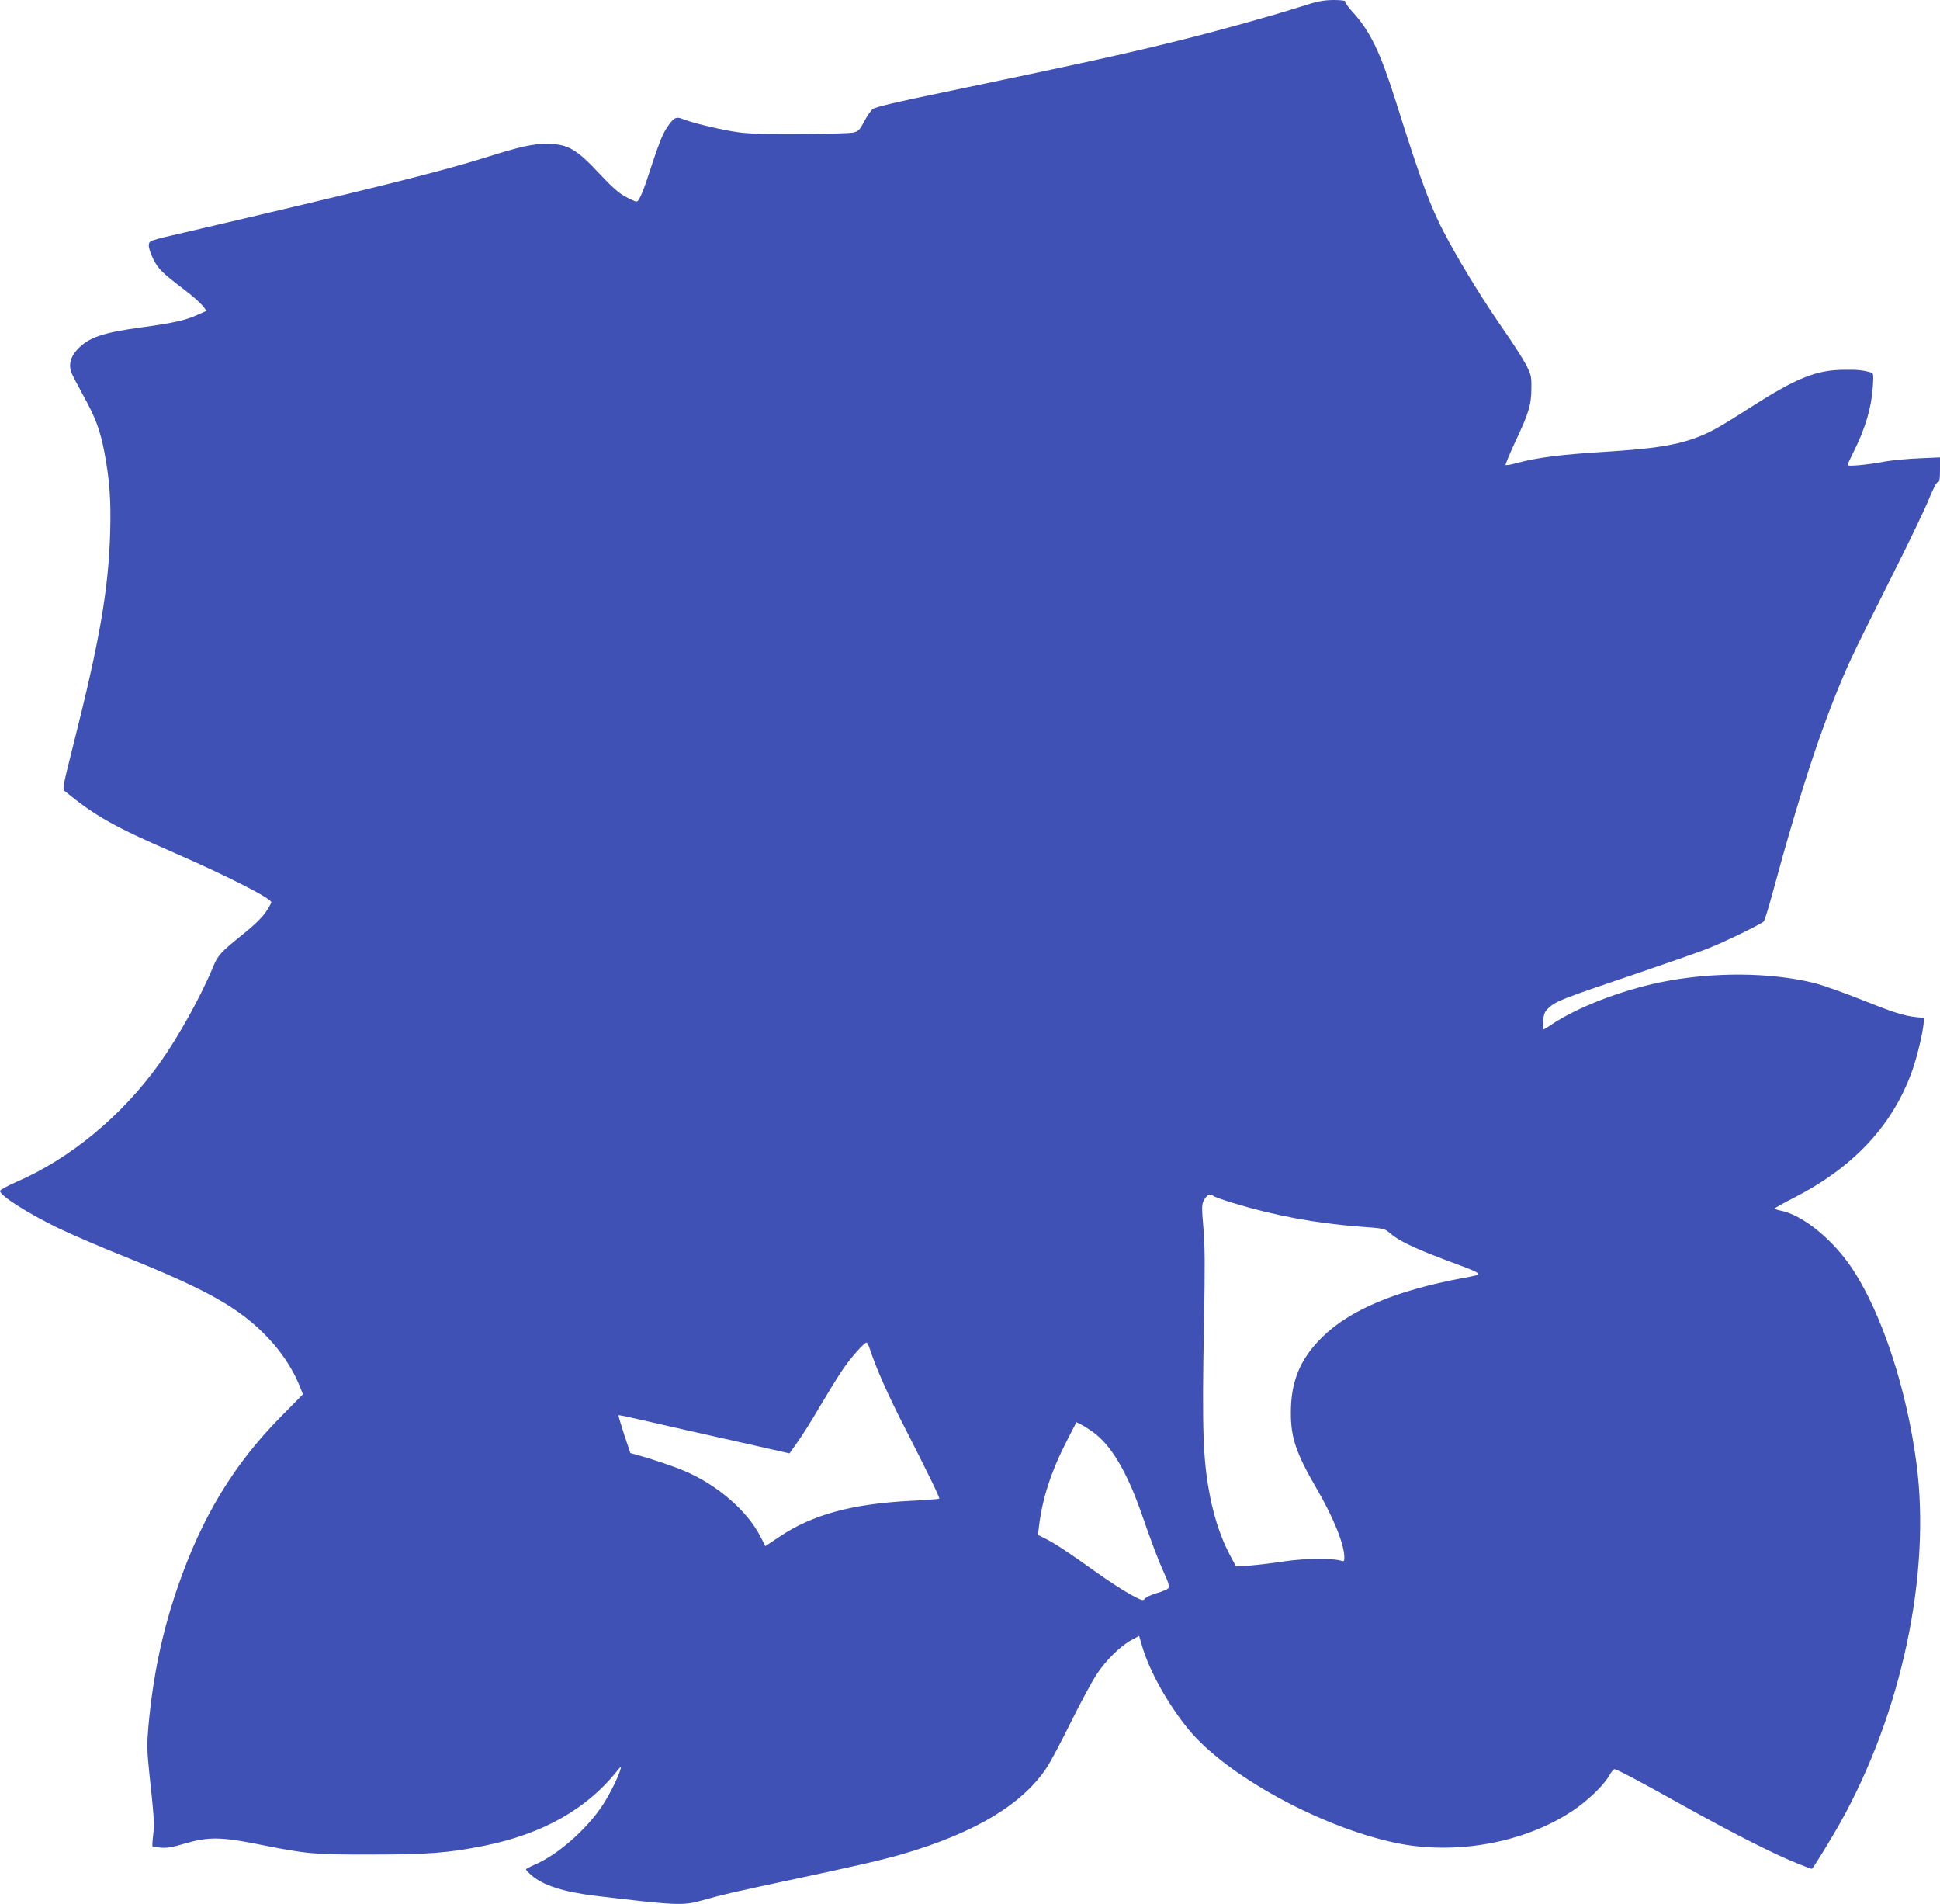 <?xml version="1.0" standalone="no"?>
<!DOCTYPE svg PUBLIC "-//W3C//DTD SVG 20010904//EN"
 "http://www.w3.org/TR/2001/REC-SVG-20010904/DTD/svg10.dtd">
<svg version="1.0" xmlns="http://www.w3.org/2000/svg"
 width="1280pt" height="1256pt" viewBox="0 0 1280 1256"
 preserveAspectRatio="xMidYMid meet">
<g transform="translate(0,1256) scale(0.1,-0.1)"
fill="#3f51b5" stroke="none">
<path d="M8575 12514 c-195 -62 -530 -155 -787 -219 -365 -91 -673 -158 -1573
-346 -292 -60 -438 -95 -455 -107 -14 -11 -40 -48 -58 -83 -29 -55 -38 -65
-70 -73 -20 -5 -183 -10 -362 -10 -271 -1 -343 2 -435 17 -117 20 -278 60
-333 83 -42 17 -59 8 -105 -63 -24 -35 -55 -114 -93 -231 -60 -187 -87 -252
-105 -252 -6 0 -38 14 -71 32 -44 23 -89 63 -167 146 -158 170 -214 202 -351
203 -97 0 -172 -16 -410 -91 -296 -93 -775 -212 -1985 -494 -229 -53 -230 -53
-233 -81 -2 -16 9 -53 28 -91 33 -68 58 -92 214 -211 49 -37 100 -83 114 -101
l25 -32 -65 -29 c-75 -34 -156 -52 -368 -81 -257 -35 -349 -67 -423 -149 -41
-45 -54 -96 -38 -143 6 -18 43 -89 81 -158 80 -144 112 -230 139 -374 34 -181
44 -317 38 -525 -11 -382 -69 -717 -247 -1419 -67 -267 -69 -278 -51 -292 206
-167 320 -231 731 -410 349 -153 630 -296 630 -322 0 -5 -16 -34 -36 -64 -24
-35 -76 -87 -153 -148 -146 -118 -163 -136 -196 -216 -80 -194 -228 -459 -353
-635 -246 -344 -587 -627 -945 -782 -59 -26 -107 -52 -107 -59 0 -31 186 -149
395 -250 83 -39 276 -123 430 -184 545 -219 755 -338 939 -530 89 -93 163
-203 206 -306 l29 -71 -147 -149 c-310 -314 -520 -660 -680 -1124 -102 -296
-163 -587 -193 -920 -10 -116 -9 -157 5 -295 33 -304 35 -342 27 -416 -5 -41
-7 -76 -5 -78 2 -2 28 -6 57 -9 40 -3 79 4 162 29 151 44 238 43 503 -11 294
-59 348 -64 727 -63 367 0 507 11 741 58 385 78 676 242 877 495 25 31 27 32
21 10 -13 -49 -71 -167 -119 -239 -105 -159 -295 -326 -447 -391 -32 -14 -58
-28 -58 -31 0 -4 17 -22 37 -39 75 -66 212 -110 418 -135 535 -64 581 -66 702
-32 130 37 230 60 545 127 480 102 648 141 783 180 478 140 791 328 951 570
27 41 100 179 162 305 63 127 138 266 168 311 61 93 157 187 230 226 l50 27
22 -75 c47 -158 168 -375 301 -538 248 -305 869 -646 1368 -752 395 -83 850
-1 1170 212 96 64 201 164 239 229 14 25 30 45 35 45 17 0 149 -70 469 -248
325 -181 589 -314 744 -376 49 -20 90 -35 92 -33 17 20 129 202 185 302 406
726 600 1639 504 2370 -64 489 -226 984 -419 1279 -128 197 -333 364 -480 391
-20 4 -36 10 -36 14 0 3 57 35 126 70 396 203 654 480 782 842 30 85 68 242
74 309 l3 35 -55 6 c-81 9 -152 32 -372 120 -108 43 -241 90 -295 104 -292 73
-682 75 -1020 5 -265 -55 -554 -168 -720 -281 -23 -16 -45 -29 -49 -29 -3 0
-4 25 -2 57 4 48 10 61 39 87 45 42 94 61 554 216 214 73 435 150 490 172 115
45 359 164 373 181 5 7 29 82 52 167 197 728 356 1201 524 1566 30 66 149 306
264 534 115 228 228 463 251 523 26 64 49 107 57 107 11 0 14 19 14 81 l0 82
-137 -6 c-76 -3 -177 -13 -225 -21 -114 -22 -248 -34 -248 -24 0 5 18 44 40
88 78 155 118 291 127 431 5 79 4 87 -13 92 -57 16 -88 19 -174 18 -186 -1
-316 -53 -623 -250 -206 -132 -266 -166 -372 -204 -127 -45 -276 -68 -585 -87
-304 -19 -454 -39 -593 -77 -32 -9 -60 -13 -63 -10 -3 3 26 72 64 154 88 185
106 244 106 353 1 79 -2 90 -36 155 -20 39 -86 142 -147 229 -120 173 -257
392 -358 576 -119 217 -176 367 -353 930 -103 325 -168 461 -281 586 -33 36
-57 69 -54 75 4 5 -27 9 -77 9 -70 -1 -105 -8 -223 -46z m-569 -7843 c5 -5 63
-26 129 -46 276 -84 547 -134 835 -156 165 -12 165 -12 203 -45 59 -50 156
-96 359 -173 273 -102 265 -94 122 -121 -446 -83 -749 -211 -932 -392 -145
-144 -205 -290 -205 -498 0 -164 34 -264 167 -494 114 -195 186 -374 186 -459
0 -26 -3 -28 -22 -22 -61 18 -236 16 -373 -4 -77 -12 -180 -24 -230 -28 l-90
-6 -42 79 c-56 107 -99 233 -128 378 -48 243 -55 433 -41 1158 7 364 6 499 -4
617 -11 129 -11 156 1 179 21 41 44 53 65 33z m-2263 -1021 c41 -122 118 -296
223 -500 158 -310 237 -471 231 -476 -2 -2 -87 -9 -188 -14 -388 -20 -649 -91
-865 -236 l-94 -63 -30 58 c-87 174 -288 348 -508 440 -68 29 -217 79 -305
103 l-48 13 -41 123 c-22 68 -39 125 -37 127 2 2 92 -17 199 -42 107 -25 360
-82 562 -127 l367 -83 54 76 c30 42 94 144 142 226 49 83 112 186 141 230 61
94 164 210 174 198 5 -4 15 -28 23 -53z m1471 -538 c116 -85 218 -255 311
-517 82 -234 118 -329 157 -414 29 -64 35 -87 27 -97 -6 -8 -42 -23 -80 -34
-38 -11 -72 -28 -77 -37 -8 -14 -20 -10 -89 27 -43 23 -149 91 -234 152 -181
130 -275 191 -336 221 l-45 22 7 55 c22 185 79 361 182 562 l65 127 32 -16
c17 -8 53 -32 80 -51z"/>
</g>
</svg>
